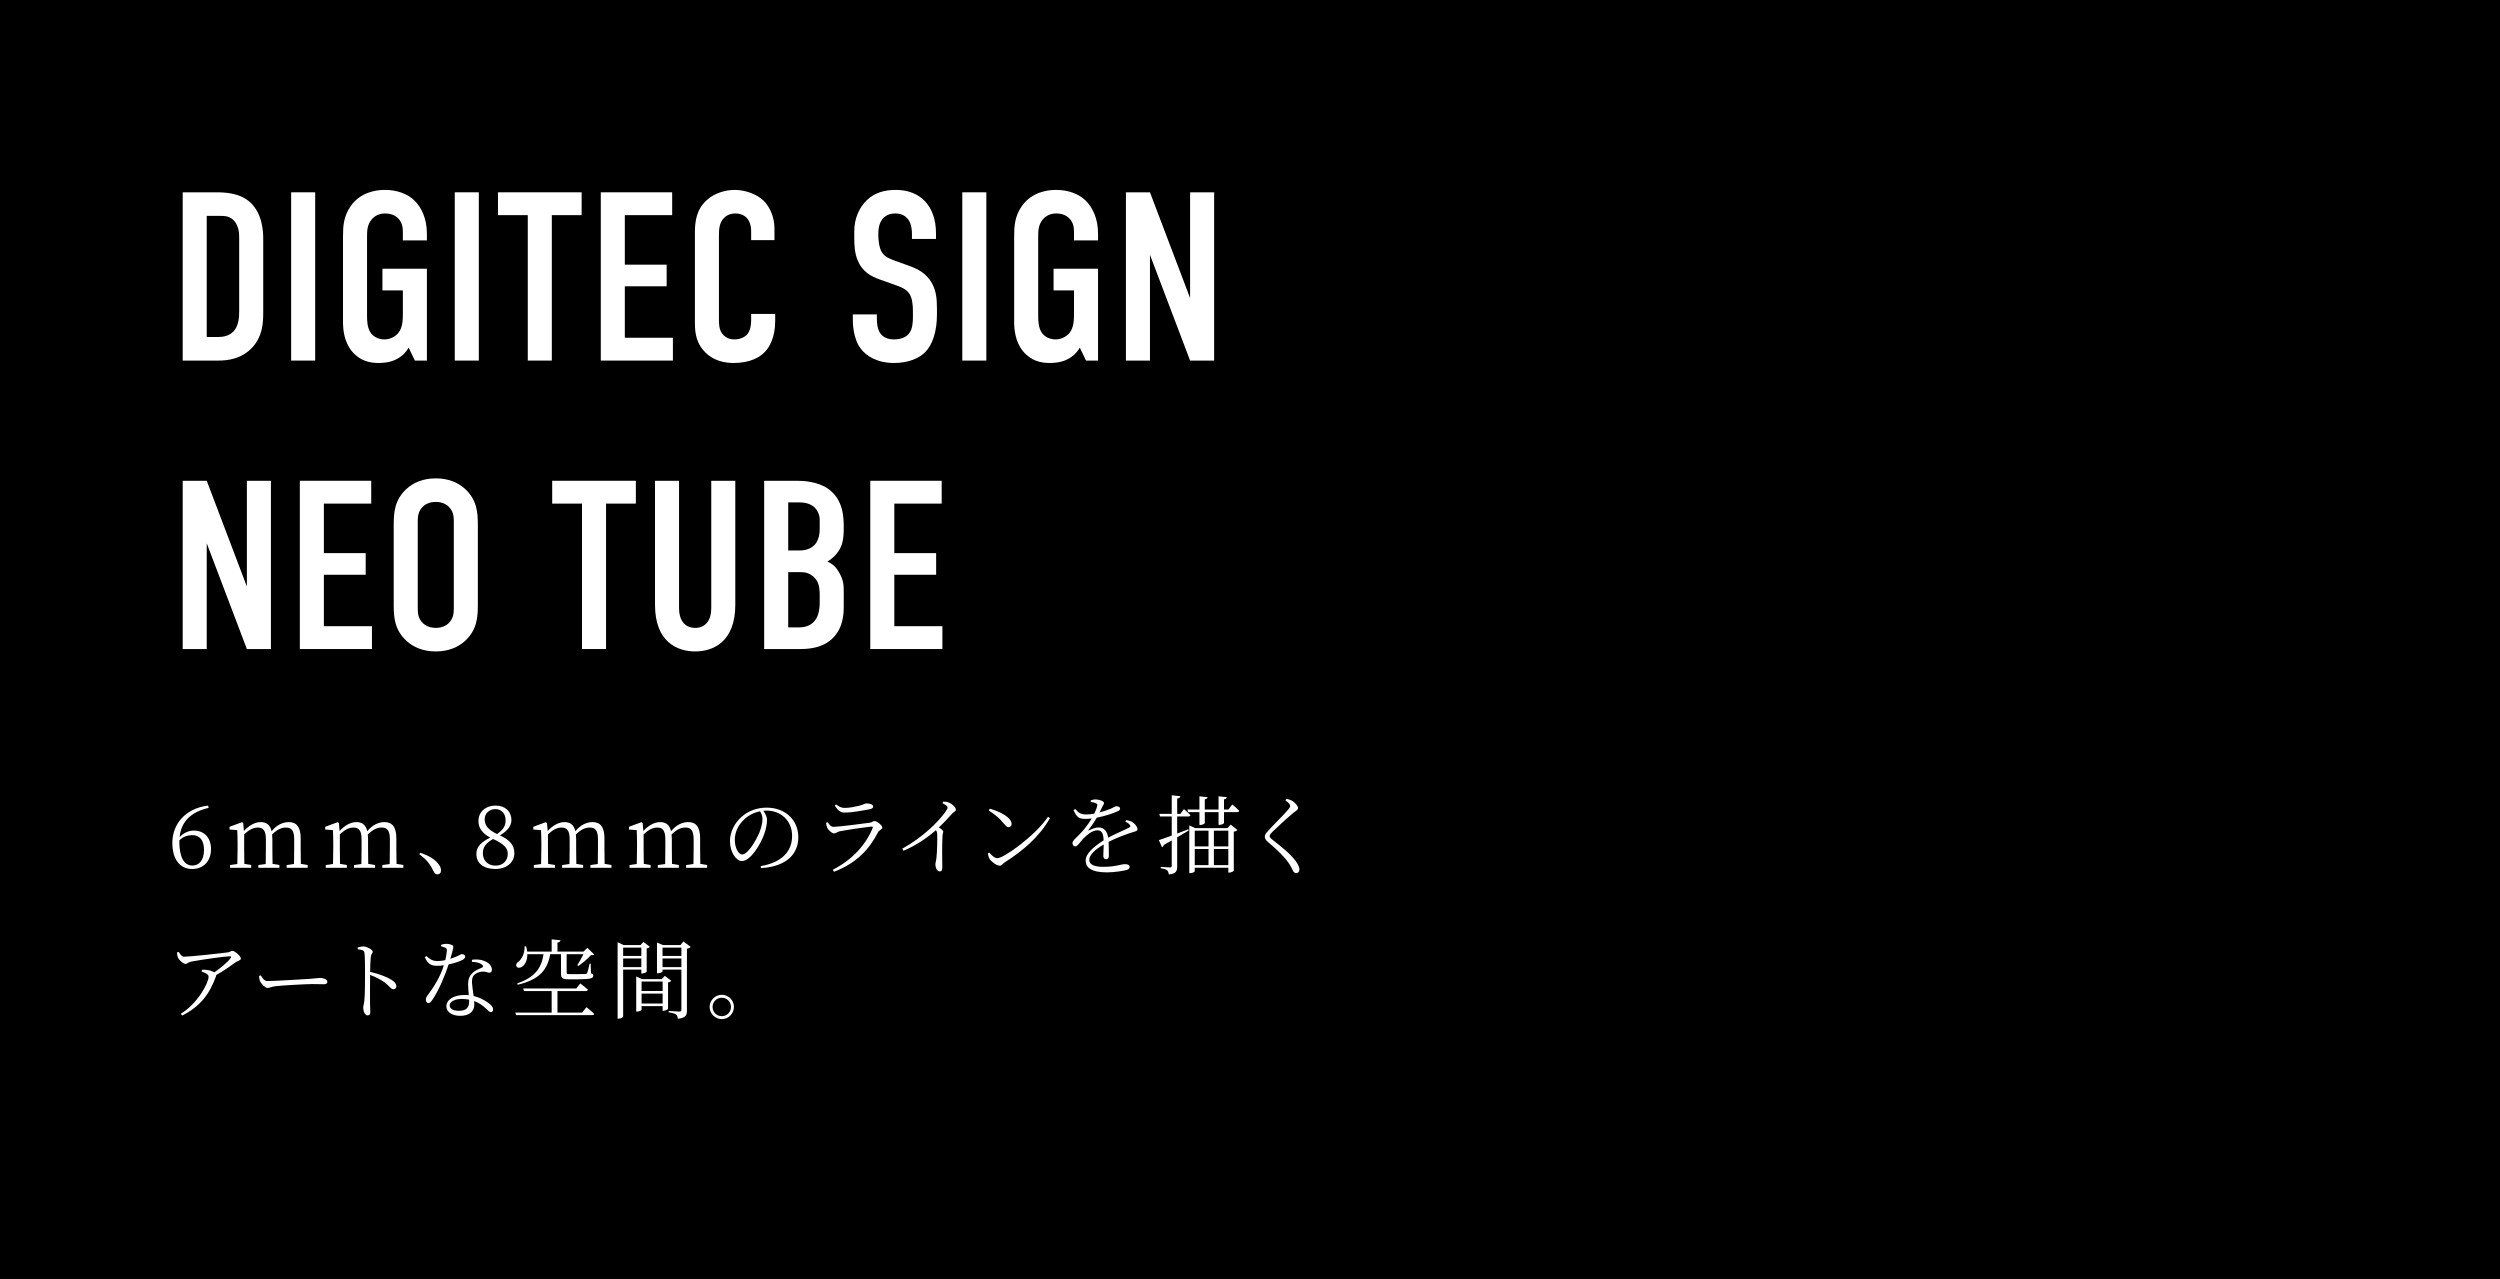 <svg width="1040" height="532" viewBox="0 0 1040 532" fill="none" xmlns="http://www.w3.org/2000/svg">
<rect x="0" y="0" width="1040" height="532" fill="#808080" stroke="none"/>
<g clip-path="url(#clip0_32_321)">
<rect width="1040" height="532" fill="white"/>
<path d="M0 0H1040V532H0V0Z" fill="black"/>
<path d="M0 0H1040V532H0V0Z" fill="black"/>
<path d="M362.035 270V200H391.735V209.5H372.035V230.1H389.435V239.1H372.035V260.5H392.035V270H362.035Z" fill="white"/>
<path d="M317.895 200H331.395C334.395 200 340.195 200.3 344.595 203.4C350.895 207.9 350.995 215.4 350.995 219.5C350.995 224.1 350.595 227.3 347.995 230.4C346.695 232 345.195 233 344.195 233.6C346.895 234.8 348.095 236.5 348.995 238C350.995 241.5 350.995 243.4 350.995 246.8V252.1C350.995 255 350.995 262.2 344.995 266.7C342.795 268.4 339.095 270 333.095 270H317.895V200ZM327.895 209V229H332.695C336.095 229 338.095 227.6 339.095 226.4C340.295 225 340.995 222.6 340.995 220.4V216.1C340.995 214.3 340.195 212.5 339.095 211.3C337.895 210.1 335.895 209 332.595 209H327.895ZM327.895 238V261H332.395C333.895 261 337.095 260.8 339.195 257.9C340.895 255.6 340.995 252 340.995 250.8V247.5C340.995 244.1 340.495 241.7 338.295 239.8C336.695 238.5 335.195 238 332.995 238H327.895Z" fill="white"/>
<path d="M272.484 200H282.484V253.1C282.484 257.9 284.784 261.2 289.184 261.2C293.584 261.2 295.884 257.9 295.884 253.1V200H305.884V251.6C305.884 267 296.684 271 289.184 271C281.684 271 272.484 267 272.484 251.6V200Z" fill="white"/>
<path d="M229.715 200H264.515V209.5H252.115V270H242.115V209.5H229.715V200Z" fill="white"/>
<path d="M163.784 251.6V218.4C163.784 213.1 164.184 208 168.984 203.5C171.984 200.7 176.084 199 181.284 199C186.484 199 190.584 200.7 193.584 203.5C198.384 208 198.784 213.1 198.784 218.4V251.6C198.784 256.9 198.384 262 193.584 266.5C190.584 269.3 186.484 271 181.284 271C176.084 271 171.984 269.3 168.984 266.5C164.184 262 163.784 256.9 163.784 251.6ZM188.784 253.1V216.9C188.784 214.8 188.584 212.7 186.684 210.8C185.584 209.7 183.784 208.8 181.284 208.8C178.784 208.8 176.984 209.7 175.884 210.8C173.984 212.7 173.784 214.8 173.784 216.9V253.1C173.784 255.2 173.984 257.3 175.884 259.2C176.984 260.3 178.784 261.2 181.284 261.2C183.784 261.2 185.584 260.3 186.684 259.2C188.584 257.3 188.784 255.2 188.784 253.1Z" fill="white"/>
<path d="M124.73 270V200H154.43V209.5H134.73V230.1H152.13V239.1H134.73V260.5H154.73V270H124.73Z" fill="white"/>
<path d="M76 200H86L102.7 244V200H112.7V270H102.7L86 226V270H76V200Z" fill="white"/>
<path d="M468.383 80H478.383L495.083 124V80H505.083V150H495.083L478.383 106V150H468.383V80Z" fill="white"/>
<path d="M451.789 150L449.189 144.6C447.789 147.1 445.889 148.5 444.389 149.3C441.489 150.9 438.289 151 436.589 151C432.989 151 428.789 150.1 425.489 146C422.289 142 421.889 137 421.889 133.8V98.4C421.889 94.2 422.089 89.9 425.189 85.6C429.189 80 435.489 79 439.289 79C444.489 79 448.889 80.7 451.689 83.5C454.389 86.2 456.789 90.7 456.789 97.2V100H446.789V96.5C446.789 94.8 446.589 92.6 444.789 90.8C443.789 89.8 442.089 88.8 439.389 88.8C436.789 88.8 434.989 89.9 433.789 91.3C431.889 93.6 431.889 96.2 431.889 98.7V131.5C431.889 133.6 431.989 136.6 433.589 138.7C434.789 140.2 436.789 141.2 439.189 141.2C441.289 141.2 443.689 140.1 444.989 138.4C446.789 136.1 446.789 132.7 446.789 130.2V120.8H438.289V111.8H456.789V150H451.789Z" fill="white"/>
<path d="M400.316 80H410.316V150H400.316V80Z" fill="white"/>
<path d="M379.373 99.4V97.5C379.373 96 379.273 93.1 377.673 91.1C376.773 90 375.273 88.8 372.373 88.8C370.973 88.8 369.073 89.1 367.473 90.7C365.573 92.7 365.373 95.5 365.373 97.8C365.373 99.7 365.673 103.2 366.973 105.1C368.073 106.8 370.073 107.6 371.573 108.2L377.673 110.4C380.673 111.5 384.173 112.8 386.773 116.4C389.473 120.1 389.773 124.1 389.773 128.5V130.9C389.773 138 387.873 143.4 384.973 146.4C382.373 149.1 377.773 151 371.973 151C364.873 151 360.273 148.1 357.973 144.9C354.773 140.6 354.773 134 354.773 133.1V130.8H364.773V132.7C364.773 134.3 364.973 137.1 366.373 138.9C368.073 141 370.573 141.2 371.873 141.2C375.673 141.2 377.373 139.7 378.173 138.7C379.673 136.8 379.773 133.9 379.773 131.8V129.2C379.773 126.8 379.473 123.8 378.173 122C376.873 120.2 374.473 119.3 373.373 118.9L366.073 116.3C362.473 115 358.873 113.2 356.873 108.5C355.473 105.3 355.373 101.8 355.373 98.3V96.3C355.373 90.5 357.673 86.1 360.573 83.3C363.873 80.1 368.073 79 372.673 79C382.673 79 389.373 85.5 389.373 97.1V99.4H379.373Z" fill="white"/>
<path d="M312.479 99.9V95.9C312.479 94.5 312.079 92.6 311.179 91.3C310.679 90.6 309.179 88.8 305.979 88.8C303.379 88.8 301.779 89.9 300.779 91.1C299.179 93.1 299.079 95.6 299.079 98V132.5C299.079 134.8 299.079 136.9 300.379 138.7C301.079 139.7 302.679 141.2 305.479 141.2C307.679 141.2 309.879 140.4 311.079 138.8C311.579 138.1 312.479 136.5 312.479 133.1V130.6H322.479V133.5C322.479 140.4 320.079 144.4 318.279 146.3C316.179 148.6 312.079 151 305.179 151C298.579 151 294.779 148.3 292.579 145.7C288.979 141.5 289.079 136.7 289.079 133.1V96.8C289.079 92.2 289.679 87 294.179 83.1C297.279 80.3 301.879 79 305.579 79C309.779 79 314.679 80.6 317.679 83.5C320.179 86 322.179 90.2 322.179 95.1V99.9H312.479Z" fill="white"/>
<path d="M249.926 150V80H279.626V89.5H259.926V110.1H277.326V119.1H259.926V140.5H279.926V150H249.926Z" fill="white"/>
<path d="M207.156 80H241.956V89.5H229.556V150H219.556V89.5H207.156V80Z" fill="white"/>
<path d="M189.184 80H199.184V150H189.184V80Z" fill="white"/>
<path d="M172.59 150L169.99 144.6C168.59 147.1 166.69 148.5 165.19 149.3C162.29 150.9 159.09 151 157.39 151C153.79 151 149.59 150.1 146.29 146C143.09 142 142.69 137 142.69 133.8V98.4C142.69 94.2 142.89 89.9 145.99 85.6C149.99 80 156.29 79 160.09 79C165.29 79 169.69 80.7 172.49 83.5C175.19 86.2 177.59 90.7 177.59 97.2V100H167.59V96.5C167.59 94.8 167.39 92.6 165.59 90.8C164.59 89.8 162.89 88.8 160.19 88.8C157.59 88.8 155.79 89.9 154.59 91.3C152.69 93.6 152.69 96.2 152.69 98.7V131.5C152.69 133.6 152.79 136.6 154.39 138.7C155.59 140.2 157.59 141.2 159.99 141.2C162.09 141.2 164.49 140.1 165.79 138.4C167.59 136.1 167.59 132.7 167.59 130.2V120.8H159.09V111.8H177.59V150H172.59Z" fill="white"/>
<path d="M121.117 80H131.117V150H121.117V80Z" fill="white"/>
<path d="M76 80H89.5C93.7 80 99.7 80.2 104.1 84.2C109.2 88.9 109.5 96.3 109.5 99.3V130.2C109.5 135 109 140.1 105 144.5C100.6 149.3 94.8 150 90.9 150H76V80ZM86 89.8V140.2H90.5C92.6 140.2 95.2 139.9 97.2 137.8C99.3 135.5 99.5 131.9 99.5 129.6V98.6C99.5 96.6 99.2 94.1 97.6 92.1C95.7 89.8 93.6 89.8 91.1 89.8H86Z" fill="white"/>
<path d="M300.277 423.952C297.505 423.952 295.201 421.648 295.201 418.876C295.201 416.104 297.505 413.836 300.277 413.836C303.049 413.836 305.317 416.104 305.317 418.876C305.317 421.648 303.049 423.952 300.277 423.952ZM300.277 415.06C298.117 415.06 296.425 416.752 296.425 418.876C296.425 421 298.117 422.728 300.277 422.728C302.401 422.728 304.093 421 304.093 418.876C304.093 416.752 302.401 415.06 300.277 415.06Z" fill="white"/>
<path d="M266.789 394.216H259.229V397.672H266.789V394.216ZM259.229 402.316H266.789V398.716H259.229V402.316ZM266.789 403.36H259.229V422.836C259.229 423.16 258.437 423.772 257.357 423.772H256.925V391.984L259.409 393.136H266.465L267.653 391.84L270.353 393.892C270.137 394.144 269.633 394.432 269.021 394.54V404.26C268.985 404.476 267.833 404.98 267.077 404.98H266.789V403.36ZM266.897 417.472H275.645V413.332H266.897V417.472ZM275.645 408.328H266.897V412.252H275.645V408.328ZM276.545 405.952L279.245 408.004C279.029 408.292 278.525 408.58 277.913 408.688V419.668C277.877 419.92 276.725 420.496 275.969 420.496H275.645V418.552H266.897V420.064C266.897 420.28 265.961 420.82 265.025 420.82H264.665V406.204L267.041 407.32H275.321L276.545 405.952ZM275.609 402.316H283.457V398.716H275.609V402.316ZM283.457 394.216H275.609V397.672H283.457V394.216ZM284.285 391.66L287.345 393.928C287.093 394.216 286.481 394.54 285.761 394.684V420.316C285.761 422.224 285.401 423.448 281.981 423.808C281.909 423.052 281.729 422.404 281.261 422.044C280.685 421.648 279.785 421.36 278.165 421.108V420.532C278.165 420.532 281.801 420.82 282.557 420.82C283.241 420.82 283.457 420.604 283.457 420.028V403.36H275.609V404.152C275.609 404.368 274.601 404.872 273.629 404.872H273.305V392.092L275.753 393.136H283.097L284.285 391.66Z" fill="white"/>
<path d="M226.109 396.952H219.377C219.413 399.436 218.477 401.128 217.505 401.92C216.641 402.676 215.345 402.856 214.877 402.064C214.481 401.344 214.913 400.552 215.669 400.048C217.073 399.04 218.369 396.412 218.225 393.676H218.873C219.089 394.468 219.233 395.188 219.305 395.872H229.493V390.76L233.165 391.156C233.093 391.624 232.733 391.984 231.905 392.092V395.872H242.741L244.325 394.288L247.169 397.024C246.953 397.312 246.485 397.348 245.801 397.384C244.541 398.788 242.273 400.732 240.617 401.812L240.149 401.56C240.905 400.372 241.985 398.464 242.705 396.952H235.721V397.168V404.62C235.721 405.124 235.865 405.232 237.125 405.232H240.437C241.877 405.232 243.065 405.232 243.569 405.196C243.965 405.16 244.073 405.088 244.217 404.764C244.505 404.296 244.901 402.604 245.261 400.876H245.729L245.837 404.872C246.629 405.16 246.809 405.448 246.809 405.916C246.809 406.96 245.765 407.392 240.329 407.392H236.621C233.885 407.392 233.381 406.816 233.381 405.052V396.952H228.881C227.657 404.044 223.805 407.644 215.345 409.66L215.165 409.12C222.329 406.564 225.209 403 226.109 396.952ZM242.165 421.252L243.965 418.984C243.965 418.984 245.981 420.568 247.169 421.756C247.097 422.152 246.773 422.296 246.269 422.296H214.697L214.373 421.252H229.493V412.288H217.973L217.649 411.208H239.717L241.409 409.12C241.409 409.12 243.389 410.596 244.577 411.712C244.469 412.108 244.109 412.288 243.641 412.288H231.905V421.252H242.165Z" fill="white"/>
<path d="M183.458 393.64V393.064C184.034 392.848 184.898 392.632 185.582 392.632C186.518 392.632 187.598 392.848 188.21 393.244C188.822 393.604 188.678 394.252 187.346 398.86C190.802 397.78 191.522 396.916 192.206 396.916C192.962 396.916 193.538 397.42 193.538 397.996C193.538 398.644 192.71 399.148 192.314 399.364C191.198 399.94 189.038 400.696 186.626 401.2C185.366 405.088 182.774 411.712 179.822 415.996C179.318 416.716 178.886 417.292 178.202 417.292C177.482 417.292 177.158 416.536 177.158 415.888C177.158 415.312 177.338 414.772 177.806 414.16C180.002 411.244 183.026 406.816 184.646 401.56C183.674 401.704 182.702 401.776 181.802 401.776C179.102 401.776 177.878 400.768 176.726 398.212L177.374 397.708C178.922 399.004 179.714 399.796 182.198 399.796C183.242 399.796 184.358 399.616 185.258 399.4C185.582 397.996 185.834 396.448 185.906 395.512C185.942 394.756 185.762 394.468 185.15 394.216C184.646 393.964 183.962 393.784 183.458 393.64ZM195.158 416.644C195.158 416.392 195.158 416.104 195.158 415.852C194.186 415.672 193.178 415.564 192.062 415.564C188.786 415.564 187.058 416.932 187.058 418.228C187.058 419.488 188.282 420.496 190.91 420.496C194.366 420.496 195.158 418.768 195.158 416.644ZM196.31 400.156L196.346 399.256C198.11 399.004 199.946 399.148 201.314 399.688C203.51 400.516 204.626 401.92 204.626 403.36C204.626 404.188 204.266 404.656 203.582 404.656C202.754 404.656 202.142 404.08 200.594 404.188C199.334 404.332 198.038 404.764 197.246 405.592C196.454 406.384 196.31 407.536 196.346 408.832C196.382 409.912 196.742 412.18 197.03 414.34C199.37 414.88 201.278 415.924 202.646 416.86C204.374 417.976 205.13 418.984 205.13 419.884C205.13 420.604 204.806 421.036 204.23 421.036C203.546 421.036 203.114 420.424 202.322 419.704C200.954 418.372 199.298 417.184 197.246 416.428C197.282 416.968 197.318 417.436 197.318 417.868C197.318 420.856 195.122 422.584 191.45 422.584C187.706 422.584 185.69 420.748 185.69 418.66C185.69 415.924 188.606 413.908 193.394 413.908C193.97 413.908 194.51 413.944 195.014 413.98C194.906 412.396 194.726 410.776 194.726 409.372C194.726 407.356 195.302 406.024 196.454 404.872C197.57 403.684 199.19 403.108 200.45 402.568C201.206 402.172 201.062 401.704 200.45 401.236C199.442 400.48 197.966 400.156 196.31 400.156Z" fill="white"/>
<path d="M148.824 394.9L148.788 394.144C149.724 393.928 150.408 393.712 151.092 393.712C152.604 393.712 155.052 395.08 155.052 395.908C155.052 396.628 154.404 396.772 154.26 397.96C154.08 399.688 154.008 402.316 153.972 404.296C157.464 405.088 160.884 406.348 162.864 407.608C163.944 408.292 164.88 409.192 164.88 410.308C164.88 410.92 164.484 411.532 163.728 411.532C162.54 411.532 162.144 410.308 159.984 408.652C158.364 407.536 156.42 406.492 153.972 405.556C153.936 408.04 153.9 413.944 153.936 417.76C153.972 419.344 154.044 420.424 154.044 421.036C154.044 421.972 153.684 422.404 152.892 422.404C151.704 422.404 151.092 420.424 151.092 419.2C151.092 418.408 151.416 417.76 151.56 416.392C151.848 413.728 151.848 407.824 151.848 405.088C151.848 402.208 151.848 398.284 151.632 396.484C151.524 395.332 150.732 395.116 148.824 394.9Z" fill="white"/>
<path d="M107.777 405.988L108.497 405.772C109.289 406.996 109.865 408.112 111.377 408.112C114.581 408.112 127.181 407.284 128.837 407.212C131.249 407.032 132.257 406.816 133.193 406.816C134.561 406.816 136.181 407.428 136.181 408.4C136.181 409.048 135.821 409.444 134.597 409.444C133.337 409.444 132.077 409.372 129.881 409.372C127.613 409.372 117.497 409.912 114.797 410.236C112.745 410.452 112.349 410.992 111.305 410.992C110.297 410.992 108.605 409.228 108.101 408.004C107.849 407.32 107.813 406.708 107.777 405.988Z" fill="white"/>
<path d="M73.601 396.232L74.357 396.016C75.077 397.096 75.581 397.996 76.625 397.996C78.929 397.996 92.897 396.484 94.985 396.16C95.741 396.052 96.065 395.548 96.677 395.548C97.649 395.548 100.205 397.744 100.205 398.752C100.205 399.58 98.765 399.724 97.973 400.336C96.425 401.488 93.221 403.792 89.945 405.628C89.945 405.808 89.909 405.988 89.837 406.204C87.137 413.548 83.393 418.588 75.797 422.476L75.221 421.72C82.349 417.364 86.777 408.796 86.777 406.348C86.777 405.268 85.445 404.728 83.861 404.188L84.041 403.396C85.085 403.396 85.697 403.396 86.345 403.54C87.497 403.72 88.505 404.08 89.153 404.512C91.925 402.568 94.841 400.12 95.885 398.644C96.353 397.96 96.209 397.816 95.453 397.816C93.725 397.816 83.501 399.256 79.469 400.048C78.065 400.336 78.029 400.984 77.165 400.984C76.265 400.984 74.609 399.544 74.069 398.428C73.781 397.816 73.709 397.06 73.601 396.232Z" fill="white"/>
<path d="M536.703 335.296C536.703 334.684 536.199 334 534.723 332.992L535.155 332.308C536.019 332.488 536.667 332.668 537.387 333.064C538.647 333.748 539.979 335.26 539.979 336.124C539.979 336.88 539.367 337.168 538.107 338.104C535.695 340.048 530.943 344.44 529.431 345.952C528.387 346.996 528.171 347.392 528.171 347.824C528.171 348.292 528.603 348.76 529.395 349.372C533.103 352.324 536.235 354.664 538.791 357.904C539.799 359.2 540.555 360.604 540.555 361.648C540.555 362.584 540.087 363.196 539.187 363.196C538.611 363.196 538.179 362.8 537.927 362.332C537.531 361.612 537.207 360.712 536.199 359.2C534.507 356.644 531.915 354.052 527.559 350.344C526.623 349.588 526.155 348.832 526.155 348.04C526.155 347.392 526.515 346.744 527.091 346.132C528.891 344.008 534.219 338.824 535.875 336.808C536.487 336.088 536.703 335.728 536.703 335.296Z" fill="white"/>
<path d="M494.317 344.98L494.497 345.484C493.201 346.24 491.617 347.212 489.709 348.328V360.352C489.709 362.296 489.349 363.448 486.253 363.772C486.145 363.052 485.965 362.404 485.533 362.08C485.065 361.648 484.273 361.396 482.869 361.216V360.604C482.869 360.604 486.001 360.856 486.649 360.856C487.261 360.856 487.441 360.676 487.441 360.136V349.624C486.397 350.236 485.317 350.848 484.129 351.496C484.021 351.964 483.769 352.288 483.409 352.468L482.077 349.48C483.157 349.156 485.101 348.472 487.441 347.608V339.652H482.545L482.293 338.572H487.441V330.832L491.041 331.228C490.933 331.732 490.573 332.092 489.709 332.2V338.572H491.041L492.517 336.592C492.517 336.592 494.245 338.032 495.217 339.076C495.145 339.472 494.785 339.652 494.353 339.652H489.709V346.744C491.185 346.204 492.769 345.592 494.317 344.98ZM504.973 359.884H510.985V353.188H504.973V359.884ZM497.017 353.188V359.884H502.741V353.188H497.017ZM502.741 345.556H497.017V352.108H502.741V345.556ZM510.985 345.556H504.973V352.108H510.985V345.556ZM510.625 344.512L511.957 343.036L514.765 345.268C514.549 345.556 513.973 345.844 513.253 345.988V362.26C513.217 362.44 512.101 363.016 511.345 363.016H510.985V360.964H497.017V362.44C497.017 362.692 496.117 363.232 495.109 363.232H494.749V343.36L497.197 344.512H510.625ZM511.021 336.772L512.605 334.648C512.605 334.648 514.441 336.16 515.521 337.276C515.449 337.672 515.089 337.852 514.585 337.852H509.185V342.352C509.185 342.64 508.177 343.144 507.313 343.144H506.917V337.852H501.193V342.388C501.193 342.676 500.221 343.18 499.393 343.18H498.961V337.852H494.245L493.957 336.772H498.961V331.264L502.345 331.624C502.273 332.092 501.985 332.38 501.193 332.488V336.772H506.917V331.264L510.337 331.624C510.265 332.092 509.977 332.416 509.185 332.524V336.772H511.021Z" fill="white"/>
<path d="M468.152 341.812L468.584 341.164C469.88 341.416 470.636 341.668 471.248 342.136C472.148 342.748 473.192 343.936 473.192 344.944C473.192 345.592 472.832 345.7 471.428 346.132C468.656 346.96 464.444 348.544 461.168 350.2C461.276 352.252 461.276 354.88 461.276 356.032C461.276 356.896 460.88 357.436 460.16 357.436C459.548 357.436 458.972 357.04 458.972 356.068C458.972 355.204 459.116 353.26 459.152 351.316C455.66 353.296 453.14 355.6 453.14 357.724C453.14 359.74 455.444 360.604 458.864 360.604C464.192 360.604 466.28 359.488 468.008 359.488C469.268 359.488 469.916 359.92 469.916 360.604C469.916 361.144 469.736 361.612 468.584 361.936C467.396 362.26 463.58 362.908 460.52 362.908C453.824 362.908 451.628 360.82 451.628 357.976C451.628 355.132 454.904 352.252 459.116 349.588C458.972 346.528 458.288 345.412 456.416 345.412C454.4 345.412 452.024 347.428 450.512 349.012C449.252 350.38 448.244 352.072 447.38 352.108C446.66 352.108 446.156 351.568 446.156 350.668C446.156 349.696 447.488 348.796 449.108 347.068C450.98 345.196 452.78 342.784 454.148 340.48C453.248 340.588 452.384 340.66 451.556 340.66C448.604 340.66 447.992 339.868 446.552 337.024L447.308 336.556C448.748 338.068 449.36 338.824 452.024 338.824C452.996 338.824 454.112 338.68 455.228 338.464C455.804 337.276 456.236 336.196 456.416 335.296C456.596 334.648 456.488 334.396 455.768 334.108C455.336 333.892 454.58 333.712 453.752 333.604V332.92C454.472 332.74 455.228 332.524 455.804 332.56C456.92 332.56 459.26 333.172 459.26 334.036C459.26 334.54 458.972 334.792 458.576 335.584C458.324 336.16 457.856 337.06 457.424 337.96C459.26 337.492 460.988 336.88 462.104 336.412C463.616 335.728 463.868 335.404 464.408 335.404C465.2 335.404 465.956 335.692 465.956 336.376C465.956 336.844 465.632 337.168 464.948 337.492C463.472 338.212 459.908 339.436 456.272 340.156C455.408 341.632 454.4 343.216 452.816 345.232C452.672 345.412 452.78 345.592 453.032 345.448C454.184 344.872 455.552 344.224 456.992 344.224C459.26 344.224 460.628 345.772 460.988 348.472C463.904 346.888 467.576 345.412 469.736 344.26C470.348 343.936 470.42 343.612 469.916 343.036C469.556 342.568 468.836 342.136 468.152 341.812Z" fill="white"/>
<path d="M411.329 337.168L411.761 336.412C415.865 337.564 420.833 340.012 420.833 342.784C420.833 343.576 420.329 344.116 419.573 344.116C418.997 344.116 418.529 343.72 417.593 342.604C415.865 340.516 414.497 339.256 411.329 337.168ZM414.893 357.004C417.665 357.004 430.841 347.464 435.953 339.796L436.781 340.336C432.461 348.004 425.765 353.764 417.881 358.804C417.161 359.236 416.765 360.136 415.973 360.136C414.569 360.136 412.409 358.444 411.689 357.364C411.329 356.752 411.005 355.6 410.933 355.024L411.509 354.664C412.589 355.852 413.741 357.004 414.893 357.004Z" fill="white"/>
<path d="M392.072 334.144L392.324 333.46C393.152 333.496 393.908 333.532 394.664 333.856C396.068 334.324 397.652 335.908 397.652 336.844C397.652 337.528 397.004 337.456 396.032 338.536C394.7 340.012 392.936 341.956 390.56 344.224C391.568 344.872 392.396 345.484 392.396 345.988C392.396 346.456 392.072 346.96 392.072 347.86C391.82 353.08 392 358.588 392 360.748C392 362.08 391.676 362.512 390.92 362.512C389.732 362.512 389.12 360.784 389.12 359.596C389.12 358.948 389.408 358.228 389.552 357.04C389.84 354.592 389.984 348.58 389.876 346.96C389.84 346.312 389.732 345.88 389.336 345.376C387.068 347.356 382.136 351.316 375.836 353.908L375.368 353.044C384.476 347.968 390.704 341.38 393.224 337.816C393.908 336.88 394.196 336.268 394.196 335.98C394.196 335.404 393.584 334.9 392.072 334.144Z" fill="white"/>
<path d="M344.133 344.368C343.881 343.756 343.737 343.072 343.629 342.352L344.313 342.028C345.069 343.144 345.681 343.972 346.725 343.972C348.849 343.972 359.325 342.604 361.845 342.244C362.853 342.1 363.177 341.56 363.789 341.56C364.869 341.56 367.065 343.396 367.065 344.296C367.065 344.98 365.661 345.376 365.229 346.276C361.629 353.332 356.265 359.092 346.941 362.656L346.437 361.828C354.429 357.724 360.189 351.496 363.033 344.44C363.177 344.008 363.069 343.792 362.601 343.864C359.685 344.152 351.801 345.304 349.353 345.808C348.237 346.06 347.733 346.708 346.941 346.708C346.077 346.708 344.493 345.232 344.133 344.368ZM363.249 335.584C363.249 336.088 362.817 336.412 361.665 336.664C359.001 337.168 354.501 338.032 351.297 338.032C349.461 338.032 348.453 337.024 347.265 335.116L347.805 334.648C349.173 335.656 350.109 336.088 351.261 336.088C353.493 336.088 355.293 335.656 357.129 335.26C359.253 334.792 359.721 334.216 360.477 334.216C362.025 334.216 363.249 334.72 363.249 335.584Z" fill="white"/>
<path d="M317.199 340.804C317.199 339.508 316.803 338.572 316.191 337.492C313.671 337.996 311.223 339.256 309.387 341.056C307.083 343.288 305.679 346.204 305.679 349.372C305.679 352.828 307.263 355.456 308.739 355.456C311.115 355.456 314.427 349.768 315.903 346.348C316.587 344.62 317.199 342.424 317.199 340.804ZM316.587 361.144L316.443 360.316C325.263 358.768 329.511 354.232 329.511 347.716C329.511 341.308 324.759 337.204 318.819 337.204C318.387 337.204 317.955 337.24 317.523 337.276C318.351 338.428 319.071 339.688 319.071 341.092C319.071 342.82 318.675 344.836 317.955 346.888C316.443 351.208 312.267 358.192 308.595 358.192C306.183 358.192 303.663 354.376 303.663 349.948C303.663 346.312 305.391 342.568 308.451 339.832C311.403 337.204 315.111 335.98 318.963 335.98C326.379 335.98 332.103 340.84 332.103 348.292C332.103 354.268 328.359 360.388 316.587 361.144Z" fill="white"/>
<path d="M291.324 359.38L294.168 359.848V361H285.42V359.848L288.48 359.416C288.516 357.4 288.552 354.664 288.552 352.792V349.12C288.552 345.376 287.364 344.26 285.096 344.26C283.404 344.26 281.604 344.944 279.372 347.14C279.444 347.716 279.48 348.364 279.48 349.048V352.792C279.48 354.664 279.516 357.4 279.552 359.38L282.396 359.848V361H273.648V359.848L276.708 359.416C276.744 357.436 276.78 354.664 276.78 352.792V349.192C276.78 345.52 275.664 344.26 273.432 344.26C271.668 344.26 269.976 345.016 267.744 347.068V352.792C267.744 354.628 267.78 357.4 267.816 359.38L270.66 359.848V361H261.876V359.848L264.9 359.416C264.972 357.4 265.008 354.628 265.008 352.792V350.812C265.008 348.508 264.936 346.996 264.864 345.34L261.66 345.088V343.936L266.844 342.028L267.348 342.388L267.636 345.7C269.688 343.432 272.208 341.992 274.584 341.992C276.996 341.992 278.544 343.108 279.156 345.772C281.244 343.216 283.8 341.992 286.32 341.992C289.416 341.992 291.252 343.9 291.252 348.76V352.792C291.252 354.664 291.288 357.4 291.324 359.38Z" fill="white"/>
<path d="M251.523 359.38L254.367 359.848V361H245.619V359.848L248.679 359.416C248.715 357.4 248.751 354.664 248.751 352.792V349.12C248.751 345.376 247.563 344.26 245.295 344.26C243.603 344.26 241.803 344.944 239.571 347.14C239.643 347.716 239.679 348.364 239.679 349.048V352.792C239.679 354.664 239.715 357.4 239.751 359.38L242.595 359.848V361H233.847V359.848L236.907 359.416C236.943 357.436 236.979 354.664 236.979 352.792V349.192C236.979 345.52 235.863 344.26 233.631 344.26C231.867 344.26 230.175 345.016 227.943 347.068V352.792C227.943 354.628 227.979 357.4 228.015 359.38L230.859 359.848V361H222.075V359.848L225.099 359.416C225.171 357.4 225.207 354.628 225.207 352.792V350.812C225.207 348.508 225.135 346.996 225.063 345.34L221.859 345.088V343.936L227.043 342.028L227.547 342.388L227.835 345.7C229.887 343.432 232.407 341.992 234.783 341.992C237.195 341.992 238.743 343.108 239.355 345.772C241.443 343.216 243.999 341.992 246.519 341.992C249.615 341.992 251.451 343.9 251.451 348.76V352.792C251.451 354.664 251.487 357.4 251.523 359.38Z" fill="white"/>
<path d="M206.16 360.1C209.256 360.1 211.236 358.012 211.236 355.204C211.236 352.828 209.76 351.172 205.116 349.012C202.272 350.704 200.868 352.252 200.868 354.952C200.868 358.012 202.956 360.1 206.16 360.1ZM201.624 340.84C201.624 343.036 202.704 345.052 206.772 346.96C209.328 345.196 210.336 343.576 210.336 341.236C210.336 338.68 208.824 336.592 206.088 336.592C203.712 336.592 201.624 338.212 201.624 340.84ZM207.96 347.5C212.136 349.48 213.972 351.568 213.972 354.952C213.972 358.84 210.624 361.504 206.088 361.504C201.336 361.504 198.168 359.272 198.168 355.24C198.168 352.252 200.148 350.308 203.928 348.436C200.472 346.6 199.032 344.26 199.032 341.56C199.032 337.564 202.2 335.116 206.16 335.116C210.192 335.116 212.748 337.6 212.748 341.164C212.748 343.144 211.596 345.448 207.96 347.5Z" fill="white"/>
<path d="M174.424 355.384L174.82 354.772C179.14 356.14 181.408 357.976 182.596 359.704C183.244 360.64 183.46 361.324 183.46 362.116C183.46 363.16 182.848 363.736 181.984 363.736C181.228 363.736 180.76 363.304 180.256 362.224C179.104 359.848 177.628 357.652 174.424 355.384Z" fill="white"/>
<path d="M164.956 359.38L167.8 359.848V361H159.052V359.848L162.112 359.416C162.148 357.4 162.184 354.664 162.184 352.792V349.12C162.184 345.376 160.996 344.26 158.728 344.26C157.036 344.26 155.236 344.944 153.004 347.14C153.076 347.716 153.112 348.364 153.112 349.048V352.792C153.112 354.664 153.148 357.4 153.184 359.38L156.028 359.848V361H147.28V359.848L150.34 359.416C150.376 357.436 150.412 354.664 150.412 352.792V349.192C150.412 345.52 149.296 344.26 147.064 344.26C145.3 344.26 143.608 345.016 141.376 347.068V352.792C141.376 354.628 141.412 357.4 141.448 359.38L144.292 359.848V361H135.508V359.848L138.532 359.416C138.604 357.4 138.64 354.628 138.64 352.792V350.812C138.64 348.508 138.568 346.996 138.496 345.34L135.292 345.088V343.936L140.476 342.028L140.98 342.388L141.268 345.7C143.32 343.432 145.84 341.992 148.216 341.992C150.628 341.992 152.176 343.108 152.788 345.772C154.876 343.216 157.432 341.992 159.952 341.992C163.048 341.992 164.884 343.9 164.884 348.76V352.792C164.884 354.664 164.92 357.4 164.956 359.38Z" fill="white"/>
<path d="M125.154 359.38L127.998 359.848V361H119.25V359.848L122.31 359.416C122.346 357.4 122.382 354.664 122.382 352.792V349.12C122.382 345.376 121.194 344.26 118.926 344.26C117.234 344.26 115.434 344.944 113.202 347.14C113.274 347.716 113.31 348.364 113.31 349.048V352.792C113.31 354.664 113.346 357.4 113.382 359.38L116.226 359.848V361H107.478V359.848L110.538 359.416C110.574 357.436 110.61 354.664 110.61 352.792V349.192C110.61 345.52 109.494 344.26 107.262 344.26C105.498 344.26 103.806 345.016 101.574 347.068V352.792C101.574 354.628 101.61 357.4 101.646 359.38L104.49 359.848V361H95.706V359.848L98.73 359.416C98.802 357.4 98.838 354.628 98.838 352.792V350.812C98.838 348.508 98.766 346.996 98.694 345.34L95.49 345.088V343.936L100.674 342.028L101.178 342.388L101.466 345.7C103.518 343.432 106.038 341.992 108.414 341.992C110.826 341.992 112.374 343.108 112.986 345.772C115.074 343.216 117.63 341.992 120.15 341.992C123.246 341.992 125.082 343.9 125.082 348.76V352.792C125.082 354.664 125.118 357.4 125.154 359.38Z" fill="white"/>
<path d="M74.608 349.588V350.2C74.608 356.644 76.624 360.064 80.008 360.064C82.888 360.064 84.868 357.832 84.868 353.548C84.868 349.336 82.924 347.428 80.008 347.428C78.172 347.428 76.264 347.968 74.608 349.588ZM86.596 335.116L86.776 336.088C79.18 337.816 75.364 341.992 74.716 348.22C76.408 346.456 78.496 345.52 80.692 345.52C84.904 345.52 87.784 348.472 87.784 353.188C87.784 358.444 84.472 361.504 79.936 361.504C74.824 361.504 71.692 357.436 71.692 350.632C71.692 342.928 77.02 336.268 86.596 335.116Z" fill="white"/>
</g>
<defs>
<clipPath id="clip0_32_321">
<rect width="1040" height="532" fill="white"/>
</clipPath>
</defs>
</svg>
